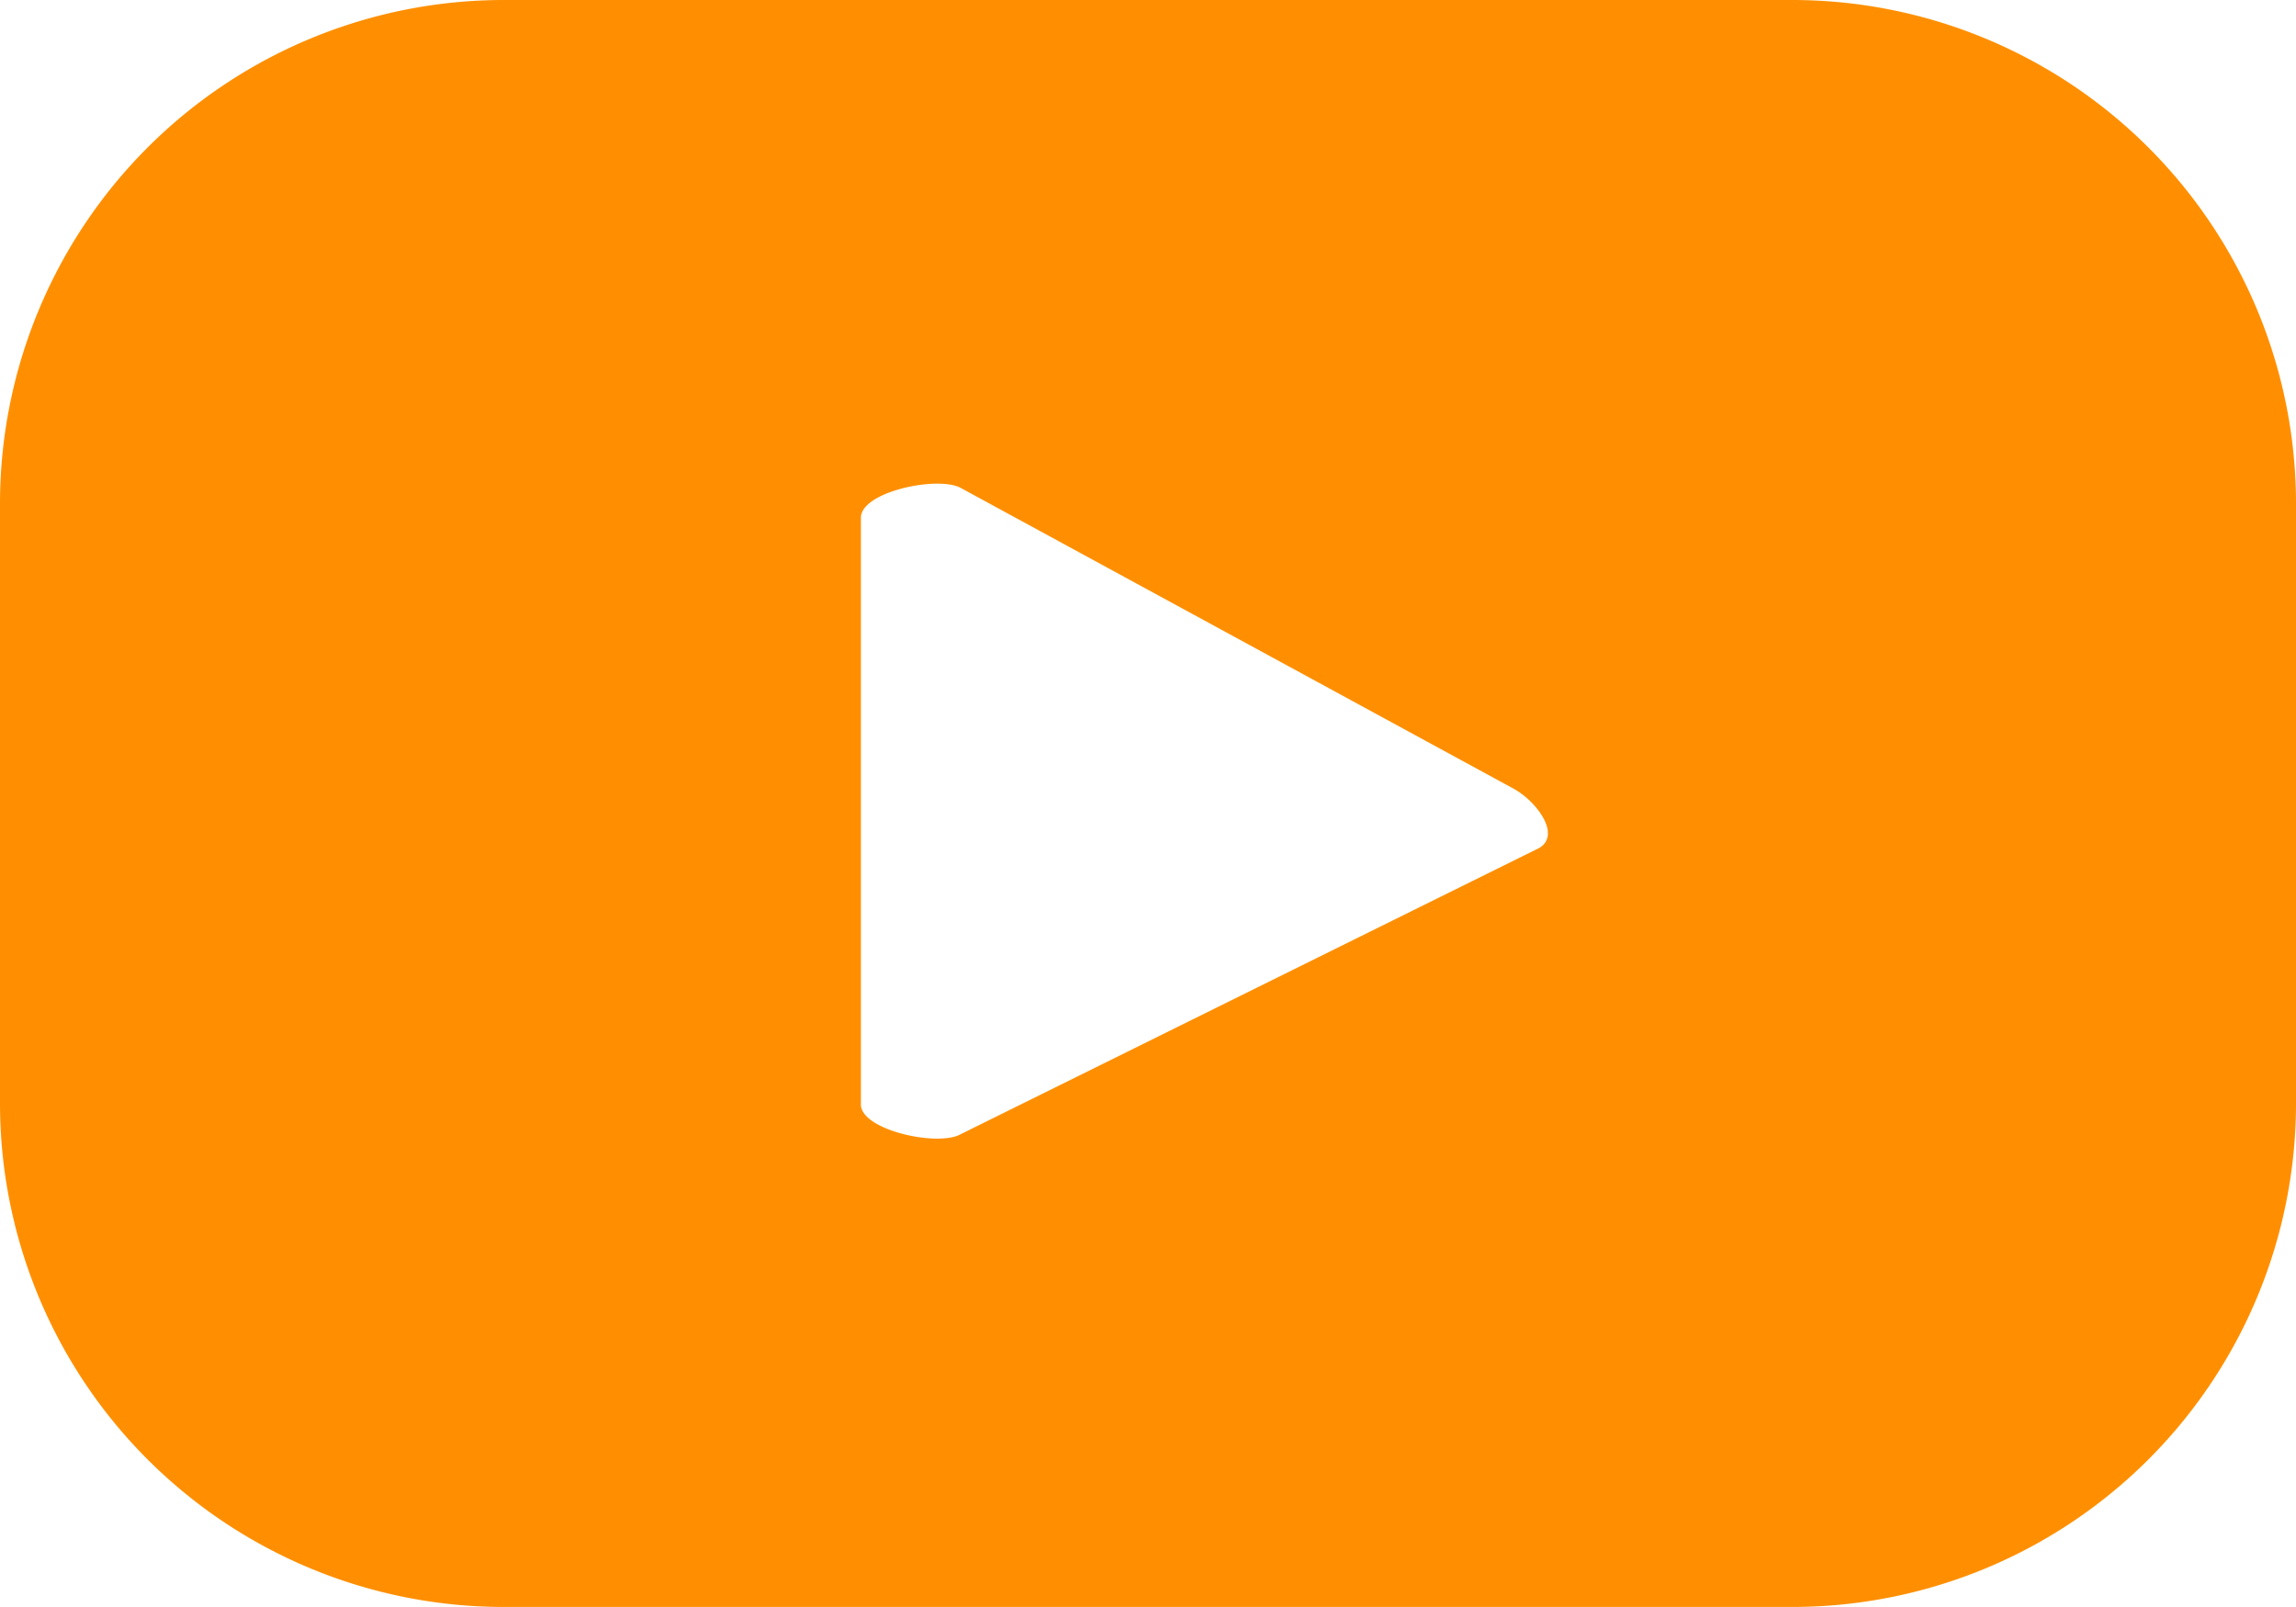 <svg xmlns="http://www.w3.org/2000/svg" width="18.029" height="12.621" viewBox="0 0 18.029 12.621">
  <path id="Path_5001" data-name="Path 5001" d="M276.429,115.027a3.956,3.956,0,0,0-3.956-3.956H262.356a3.956,3.956,0,0,0-3.956,3.956v4.708a3.956,3.956,0,0,0,3.956,3.956h10.117a3.956,3.956,0,0,0,3.956-3.956Zm-5.95,2.707-4.537,2.245c-.178.1-.782-.033-.782-.234v-4.608c0-.205.61-.334.788-.232l4.343,2.363C270.473,117.371,270.664,117.635,270.48,117.734Z" transform="translate(-258.4 -111.071)" fill="#ff8f00"/>
</svg>
